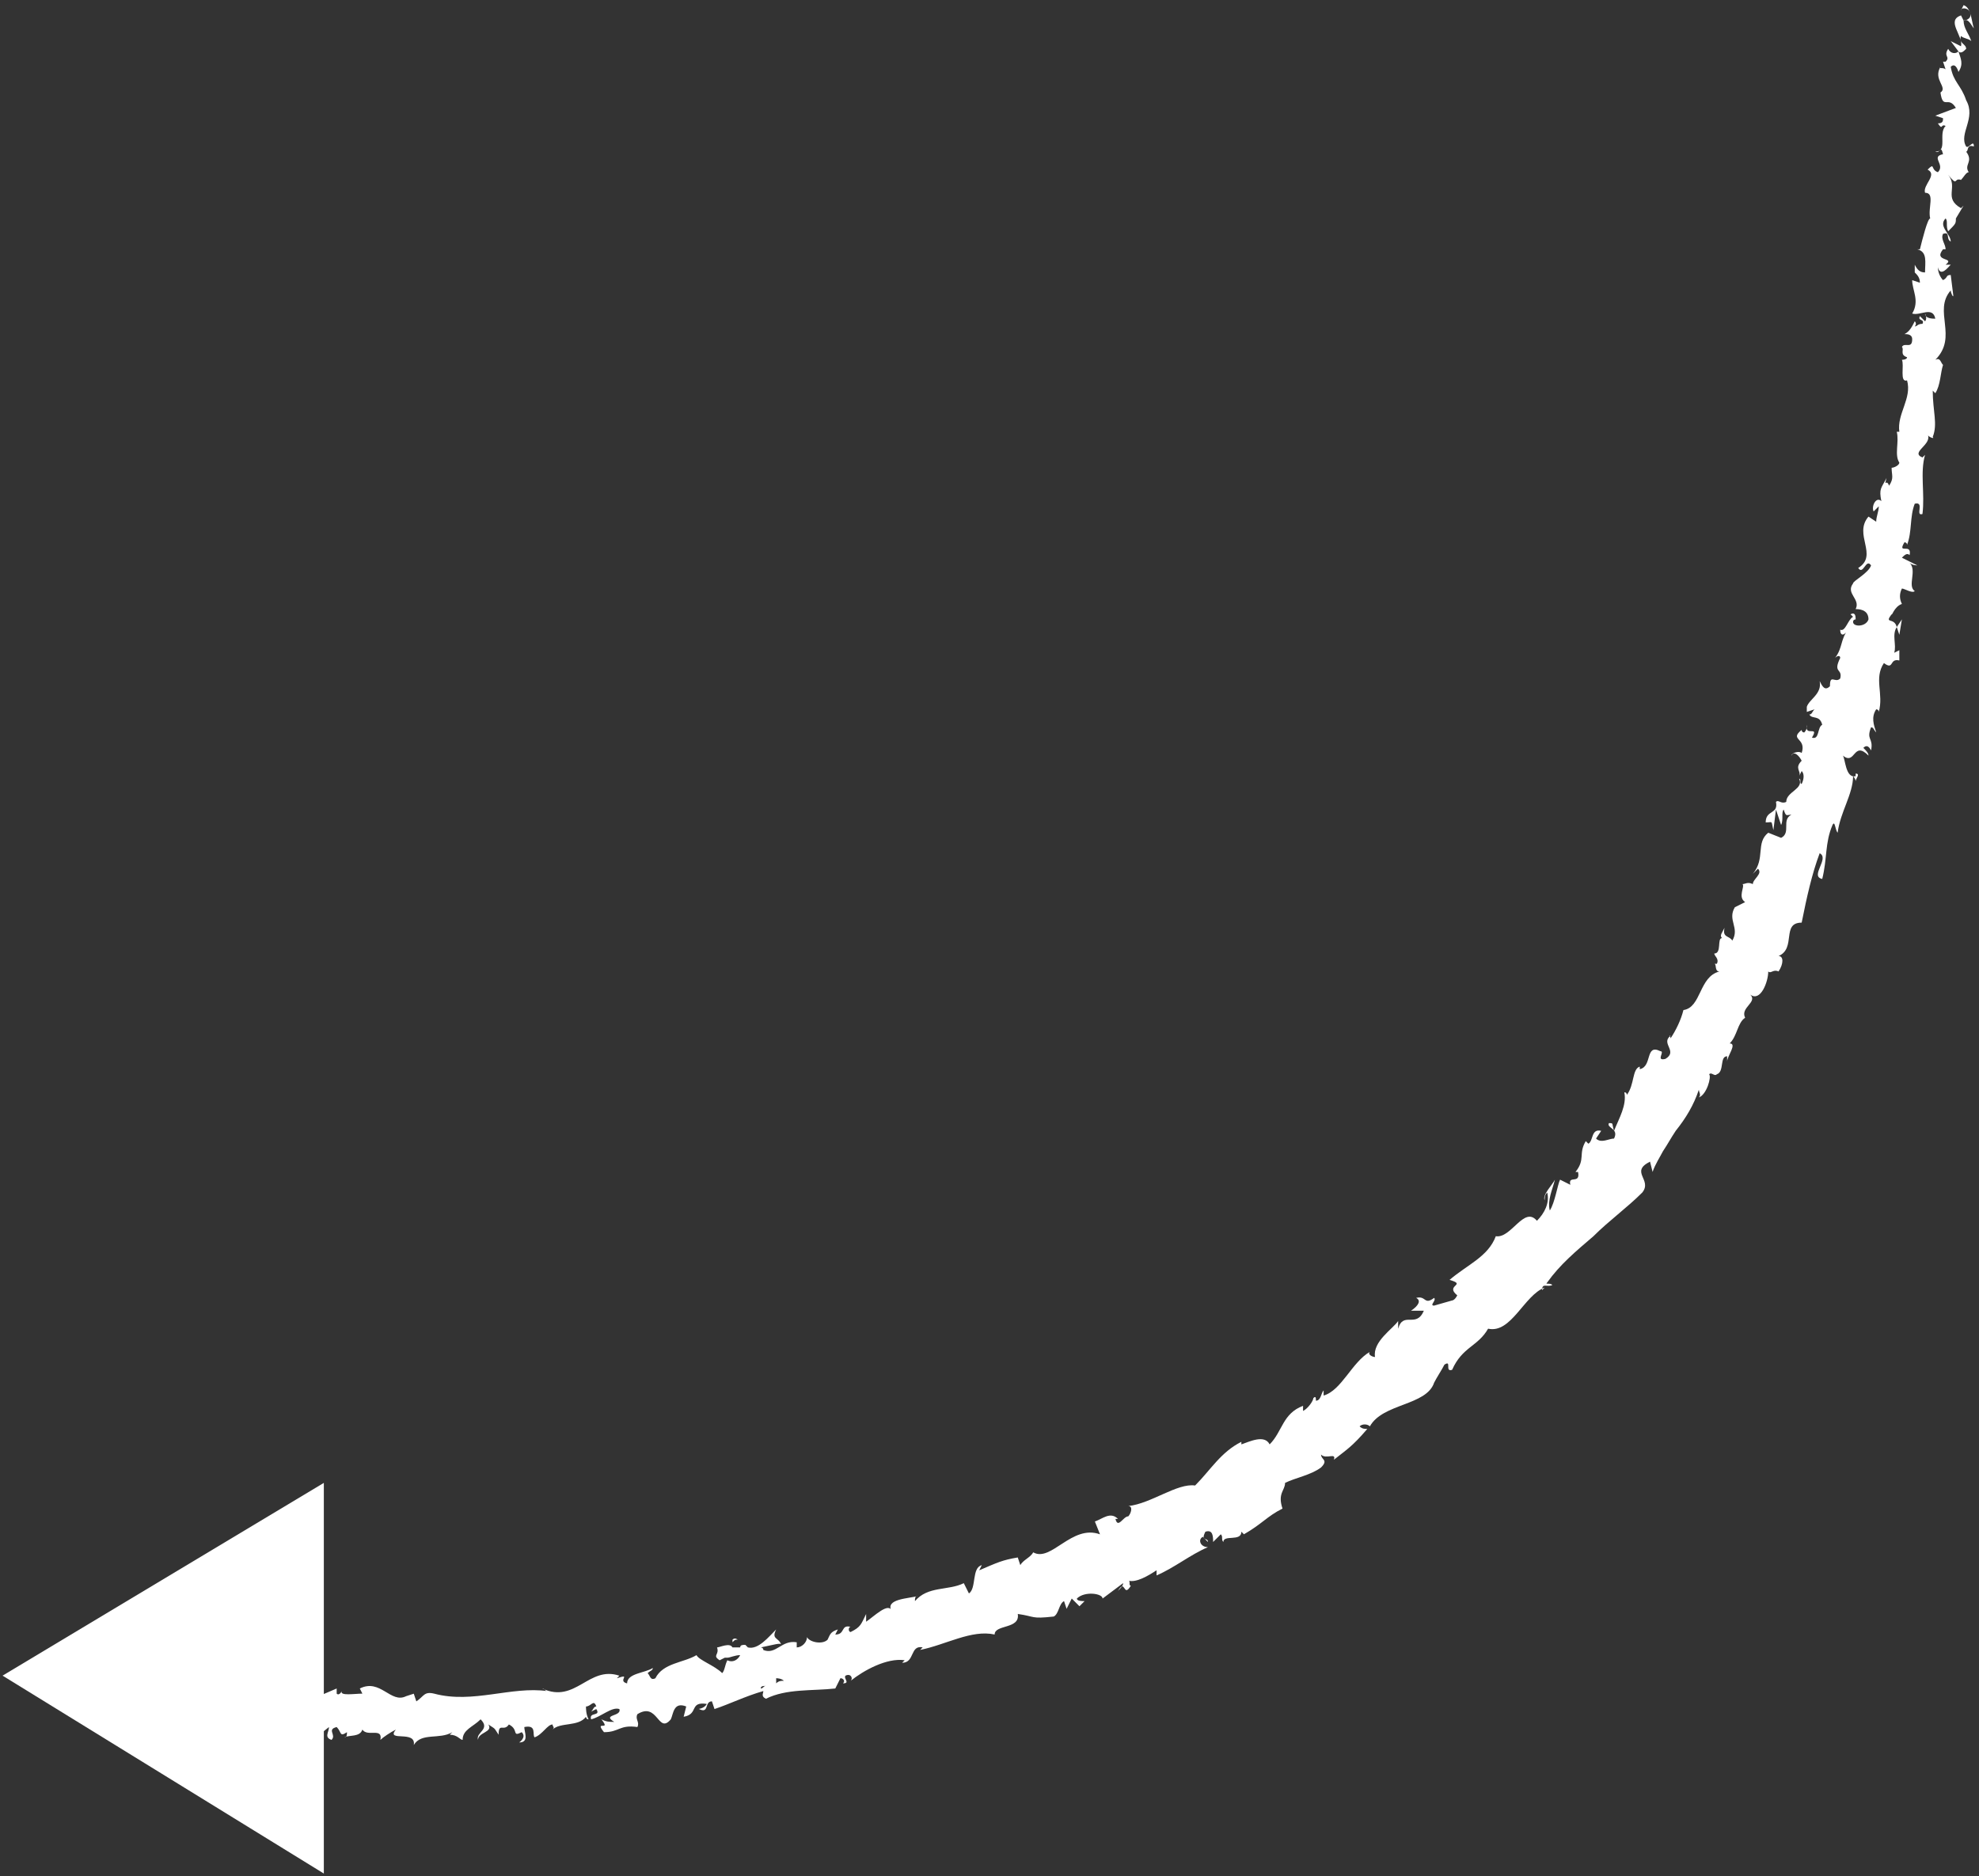 <?xml version="1.0" encoding="utf-8"?>
<!-- Generator: Adobe Illustrator 21.0.0, SVG Export Plug-In . SVG Version: 6.00 Build 0)  -->
<svg version="1.1" id="Layer_1" xmlns="http://www.w3.org/2000/svg" xmlns:xlink="http://www.w3.org/1999/xlink" x="0px" y="0px"
	 viewBox="0 0 77 73" style="enable-background:new 0 0 77 73;" xml:space="preserve" width="77px" height="73px">
<rect x="0" y="0" width="77" height="73" fill="#333333" stroke="none"/>
<style type="text/css">
	.st0{fill:#FFFFFF;}
</style>
<g>
	<path class="st0" d="M20.2,67.8c0.4,0,0.2-0.4,0.2-0.6c0.5-0.1,0.3,0.3,0.4,0.4c0.3-0.1,0.5-0.5,0.7-0.5c0,0.1,0.1,0.1,0,0.2
		c0.3-0.3,1-0.1,1.3-0.5c0,0,0,0.1,0.1,0.1c-0.1-0.2-0.1-0.4-0.1-0.5c0.2,0,0.3-0.3,0.4,0c-0.1,0-0.1,0.1-0.2,0.2l0.2-0.1
		c0.2,0.3-0.3,0.1-0.2,0.4c0.4-0.1,0.8-0.5,1.1-0.4c0.1,0.3-0.7,0.2-0.2,0.5c-0.2,0-0.3,0-0.5-0.1c0.4,0.5-0.3,0,0.1,0.5
		c0.6,0,0.6-0.3,1.3-0.2c0.1-0.2-0.1-0.3,0-0.5c0.8-0.5,0.8,0.8,1.3,0.2c0.1-0.2,0.1-0.7,0.6-0.5l-0.1,0.4c0.6-0.1,0.2-0.6,0.9-0.5
		c-0.1,0.2-0.4,0.2-0.3,0.2c0.4,0.2,0.2-0.3,0.5-0.3l0.1,0.3c0.6-0.2,1.2-0.5,1.9-0.7c0,0.1-0.1,0.2,0.1,0.3
		c0.8-0.4,1.8-0.3,2.7-0.4l0.2-0.4c0.1,0,0.2,0.1,0.1,0.2c0.3,0,0-0.2,0.1-0.3c0.2-0.1,0.3,0.1,0.2,0.2c0.5-0.4,1.4-0.9,2.1-0.8
		l-0.1,0.1c0.5,0,0.3-0.7,0.8-0.6l-0.1,0.1c1-0.2,2-0.8,2.9-0.6c0-0.4,1-0.2,0.9-0.8c0.7,0.1,0.5,0.2,1.4,0.1
		c0.2-0.1,0.2-0.5,0.4-0.6l0.1,0.3l0.2-0.4l0.3,0.3l0.2-0.2c-0.1,0-0.3,0-0.3-0.1c0.3-0.3,1-0.2,1,0l0.8-0.6c0,0.1-0.1,0.2-0.2,0.3
		c0.3-0.5,0.2,0.3,0.5-0.2c-0.1,0,0-0.2-0.1-0.2c0.3,0.1,0.8-0.2,1.1-0.4l0,0.2c0.7-0.3,1.3-0.8,2-1.1c-0.3,0-0.4-0.3-0.2-0.4
		l0.2,0.2c0-0.2-0.3,0-0.1-0.4c0.3-0.1,0.3,0.2,0.3,0.4l0.3-0.3c0.1,0.1,0,0.2,0.1,0.3c0-0.3,0.7,0,0.7-0.4l0.1,0.1
		c0.7-0.4,0.9-0.7,1.5-1C49.7,58.1,50,58,50,57.7c0.4-0.2,1-0.3,1.4-0.6c0.3-0.3,0-0.3,0-0.5c0.2,0.2,0.6-0.1,0.5,0.2
		c0.5-0.4,0.7-0.5,1.3-1.2c-0.1,0-0.2,0-0.3-0.1c0.1-0.1,0.3-0.1,0.4,0l0,0c0.5-0.9,2.2-0.8,2.5-1.7l0,0c0.1-0.2,0.3-0.5,0.4-0.7
		c0.3-0.2,0,0.3,0.3,0.2c0.4-0.9,1-0.9,1.4-1.6c0.9,0.2,1.4-1.3,2.2-1.6L60,50.2c0-0.3,0.2-0.1,0.4-0.2c-0.1-0.1-0.3,0-0.2-0.1
		c0.5-0.7,1.1-1.2,1.8-1.8c0.6-0.6,1.3-1.1,1.9-1.7c0.4-0.5-0.5-0.8,0.3-1.2l0.1,0.4c0.1-0.3,0.3-0.6,0.4-0.8
		c0.2-0.3,0.3-0.5,0.5-0.8c0.4-0.5,0.7-1,0.9-1.6c0,0.1,0.1,0.2,0,0.3c0.3-0.1,0.5-0.8,0.4-0.9c0.1-0.1,0.2,0.1,0.3,0
		c0.3-0.1,0.1-0.7,0.4-0.7c0,0,0,0.1,0,0.2c0-0.2,0.4-0.7,0.1-0.7c0.3-0.3,0.3-0.8,0.6-1c-0.2-0.4,0.5-0.6,0.2-0.9
		c0.4,0.3,0.7-0.5,0.7-0.9c0.1,0.1,0.2-0.1,0.4,0c0.2-0.3,0.2-0.6,0-0.6c0.7-0.3,0.1-1.3,0.9-1.3c0.2-1,0.4-1.9,0.7-2.7
		c0.4,0.2-0.4,0.9,0.1,1c0.2-0.8,0.1-1.4,0.4-2.1c0.1-0.2,0.1,0.2,0.2,0.3c0.1-0.8,0.6-1.5,0.6-2.2c0,0,0.1,0.1,0.1,0.2
		c0-0.1,0.2-0.3,0-0.3l0,0.1c-0.4,0.1-0.4-0.7-0.5-0.8c0.5,0.4,0.4-0.6,1,0c0-0.1-0.1-0.2-0.2-0.3c0.1-0.1,0.2-0.1,0.3,0.1
		c0.1-0.5-0.2-0.4,0-0.9c0.1,0,0.1,0.1,0.2,0.2c-0.1-0.3-0.2-0.6,0-0.9c0,0,0.1,0,0.1,0.1c0.2-0.7-0.2-1.3,0.2-1.9
		c0.4,0.3,0.2-0.2,0.6-0.1l0-0.4l-0.2,0.1c0.1-0.3-0.1-0.7,0.1-1l0.1,0.3l0.1-0.6l-0.2,0.3c-0.1-0.4-0.5-0.1-0.2-0.5
		c0,0.1,0.1-0.3,0.4-0.4l0,0c-0.1-0.2-0.1-0.4,0-0.6c0.1,0,0.4,0.2,0.5,0.1c-0.3-0.2,0.1-0.8-0.2-1.1c0.1,0.1,0.3,0.1,0.3,0.1
		L74,21.7c0.1-0.1,0.2-0.2,0.3-0.1c0.1-0.5-0.5,0-0.2-0.5c0,0,0.1,0,0.1,0.1c0.2-0.5,0.1-1.1,0.3-1.6c0.4-0.1,0,0.5,0.3,0.4
		c0.1-0.8-0.1-1.6,0.1-2.3l-0.1,0.1c-0.5-0.2,0.4-0.5,0.2-0.9c0,0.1,0.3,0.2,0.2,0.1c0.2-0.5,0-1,0-1.8l0.1,0.1
		c0.2-0.3,0.2-0.8,0.3-1.1c-0.1-0.1-0.1-0.3-0.3-0.2c0.9-0.9-0.1-1.9,0.6-2.7c0,0.1,0.1,0.3,0.1,0.2l-0.1-0.8
		c-0.2,0-0.1,0.1-0.3,0.2c-0.1-0.1-0.2-0.3-0.2-0.5c0.1,0.4,0.4,0,0.5-0.1c-0.1,0-0.1,0-0.2,0c0.4-0.3-0.5-0.1-0.1-0.6l0.1,0
		c0-0.2-0.2-0.4-0.1-0.6c0.3-0.1,0.1,0.2,0.3,0.3c0-0.3-0.5-0.6-0.2-0.9c0.1,0.1,0,0.3,0.1,0.5c0.3-0.3,0.3-0.3,0.3-0.5l0,0L76.4,8
		l-0.1,0.1c-0.7-0.4-0.1-0.8-0.5-1.3c0.4,0.5,0.2,0.1,0.5,0.2c0.1-0.1,0.2-0.3,0.3-0.3c-0.2-0.3,0.2-0.4-0.1-0.8
		c0.1,0,0-0.3,0.3-0.2c0-0.3-0.2,0.1-0.3,0c-0.3-0.5,0.4-1.1,0-1.8c-0.2-0.6-0.5-0.7-0.6-1.3c0.2-0.2,0.3,0.2,0.3,0.2
		c0.2-0.3,0.1-0.5,0-0.8c0.1,0.1,0.2,0,0.3-0.1c0-0.2-0.3-0.2-0.2-0.5c0.1,0.1,0.3,0.1,0.4,0.2c-0.1-0.3-0.3-0.5-0.3-0.8
		c0.2-0.1,0.3,0.2,0.4,0.3c-0.1-0.3-0.1-0.8-0.4-0.9l-0.1,0.2c0-0.1,0.2-0.1,0.3,0c0.2,0.3-0.1,0.4-0.2,0.4l-0.1-0.2
		c-0.6,0.2,0.1,0.8,0,1.2l-0.4-0.2l0.3,0.4c-0.1,0.1-0.3,0.1-0.4-0.1c-0.2,0.3,0.1,0.3-0.1,0.5c0,0-0.1,0-0.1,0l0.1,0.3
		c-0.1-0.1-0.3,0-0.2-0.1c-0.3,0.5,0.3,0.8,0,1l0,0c0.1,0.7,0.3,0.1,0.6,0.6l-0.8,0.3l0.3,0.1c0,0.1,0,0.2-0.2,0.2
		c0.2,0.3,0.1,0,0.3,0.1c-0.3,0.3,0.1,1-0.4,1c0.2,0.1,0.2-0.3,0.3,0.1c-0.5,0.1,0.1,0.4-0.2,0.7c-0.3-0.1-0.1-0.4-0.4-0.1
		c0.4,0.2-0.2,0.6-0.1,0.9c0.4,0,0.1,0.6,0.2,1c-0.1,0-0.3,0.8-0.4,1.2l-0.1,0c0.4,0.1,0.3,0.5,0.3,0.9c-0.2,0-0.3-0.1-0.4-0.3
		l0,0.3c0.1,0.1,0.2,0.2,0.2,0.4l-0.3-0.1c0,0.4,0.3,0.8,0,1.3c0.3,0.1,0.8-0.3,0.9,0.2c-0.1,0-0.4,0-0.4-0.2c0,0,0.1,0.2,0,0.3
		l-0.2-0.2c-0.1,0.2,0.2,0.1,0.1,0.3c-0.2,0-0.2,0.1-0.3,0.1c0,0,0.1-0.1,0-0.2c-0.1,0.2-0.2,0.4-0.4,0.5c0.1,0,0.3,0,0.3,0.2
		c0,0.4-0.3,0.1-0.4,0.3c0.1,0.1-0.1,0.3,0.2,0.4c0,0.1-0.2,0.1-0.2,0.1c0.1,0.2-0.1,0.9,0.2,0.8l0,0c0,0,0,0,0,0v0v0
		c0.2,0.7-0.4,1.3-0.3,2l-0.1,0c0.1,0.4-0.1,0.9,0.1,1.2c0,0.1-0.2,0.2-0.3,0.2c0,0.3,0.1,0.4-0.1,0.7c-0.1-0.3-0.2,0.1-0.1-0.3
		c-0.2,0.4-0.3,0.4-0.2,0.9c-0.2-0.2-0.4,0.2-0.3,0.4l0.2-0.2c0,0.2-0.1,0.4-0.1,0.6l-0.3-0.2c-0.6,0.7,0.4,1.5-0.4,2
		c0.2,0.3,0.3-0.4,0.5-0.1c-0.1,0.3-0.7,0.6-0.7,0.7c-0.3,0.4,0.3,0.6,0.1,1c0.1,0,0.5,0,0.5,0.4c-0.1,0.3-0.6,0.3-0.6,0.1
		c0-0.1,0.1-0.1,0.1-0.1c0-0.1,0-0.3-0.2-0.2l0.1,0.1c-0.2,0.1-0.3,0.6-0.5,0.5c0,0.3,0.2,0.2,0.3,0c-0.3,0.4-0.2,0.7-0.5,1.1
		c0.1-0.1,0.2-0.1,0.2,0c-0.3,0.6,0.1,0.4,0,0.8c-0.2,0.2-0.4-0.2-0.4,0.3c-0.2,0.2-0.3,0-0.4-0.2c0.1,0.5-0.4,0.7-0.5,1l0-0.2
		c0,0.1,0,0.3,0,0.4l0.3-0.1c-0.1,0.1-0.1,0.2-0.2,0.2c0.1,0.2,0.4,0,0.5,0.4c-0.2,0.1-0.1,0.6-0.4,0.5c0.3-0.5-0.3,0-0.2-0.5
		c0,0.1,0,0.2-0.1,0.3c0,0-0.1,0-0.1-0.1c-0.5,0.4,0.2,0.3,0,0.9c-0.1-0.1-0.4,0-0.4,0.1c0.1-0.2,0.3,0,0.4,0.2
		c-0.3,0.3,0,0.4-0.1,0.6l0.1-0.2c0.1,0.1,0.1,0.3,0,0.5c-0.1,0,0-0.2-0.1-0.2c0.2,0.4-0.5,0.5-0.5,0.9c-0.2,0.1-0.3-0.1-0.4,0
		c0.1,0.5-0.4,0.3-0.4,0.8c0.3,0,0.2-0.1,0.3,0.3l0.1-0.8l0.2,0.6c0.1-0.2,0-0.5,0.1-0.6c0.1,0.3,0.1,0.2,0.3,0.2
		c-0.4,0.2,0,0.7-0.4,0.9l-0.5-0.2c-0.5,0.4-0.1,1-0.6,1.6l0.2-0.2c0.2,0.2-0.2,0.4-0.2,0.6c-0.2-0.1-0.3,0-0.4,0
		c0.1,0.1-0.2,0.5,0.1,0.7l-0.4,0.2c-0.3,0.5,0.2,0.8-0.1,1.3c-0.1-0.2-0.4-0.1-0.3-0.5c-0.1,0.2-0.2,0.3-0.1,0.4
		c-0.2,0,0,0.6-0.3,0.6c0,0.1,0.2,0.2,0.1,0.4c0,0-0.1,0-0.1,0c0.1,0,0,0.3,0.2,0.3c-0.8,0.2-0.7,1.4-1.4,1.5
		c-0.1,0.4-0.3,0.8-0.5,1.1c0-0.1-0.1-0.1,0-0.1c-0.4,0.3,0.3,0.6-0.2,0.9c-0.4,0.1,0-0.3-0.2-0.3c-0.6-0.3-0.3,0.6-0.8,0.7l0-0.1
		c-0.3,0.1-0.2,0.7-0.5,1.1c0,0,0-0.1-0.1-0.1c0.1,0.5-0.2,1-0.4,1.5c-0.1-0.3,0-0.3-0.2-0.3c-0.1,0.2,0.4,0.2,0.2,0.6
		c-0.2,0-0.5,0.2-0.7,0l0.2-0.3c-0.4-0.1-0.3,0.4-0.5,0.5l-0.1-0.1c-0.3,0.5,0,0.7-0.4,1.2l0.1,0c0.1,0.5-0.4,0.1-0.3,0.5l-0.4-0.2
		c-0.1,0.2-0.2,0.9-0.4,1.2c-0.1-0.4,0.1-0.8,0.2-1.2c-0.1,0.2-0.5,0.6-0.4,0.8c0-0.1,0-0.2,0.1-0.3c0.1,0.4-0.1,0.8-0.4,1.1
		c-0.5-0.6-1,0.7-1.6,0.6c-0.3,0.8-1.1,1.1-1.8,1.7c0.7,0.2-0.2,0.2,0.3,0.6c-0.1,0.2-0.2,0.2-0.2,0.2l-0.7,0.2
		c-0.2,0,0.1-0.2,0-0.3c-0.4,0.3-0.3-0.1-0.7,0c0.2,0.1,0.1,0.3-0.2,0.5l0.5,0c-0.3,0.7-0.8,0-1,0.7l0-0.3c-0.2,0.3-1,0.8-0.9,1.4
		c-0.1,0-0.3-0.1-0.2-0.2c-0.7,0.4-1.1,1.5-1.8,1.7l0-0.2c-0.1,0.1-0.1,0.4-0.3,0.4c0-0.1,0-0.2-0.1-0.1c0,0.1-0.2,0.4-0.4,0.5
		l0-0.2c-0.8,0.3-0.8,1-1.3,1.5c-0.2-0.4-0.8-0.1-1.1,0l0-0.1c-0.8,0.4-1.2,1.1-1.8,1.7c-0.7-0.1-1.7,0.7-2.6,0.8
		c0.2,0,0.1,0.3,0,0.4c-0.2,0-0.4,0.5-0.5,0.1l0.1,0c-0.3-0.3-0.6,0-0.9,0.1l0.2,0.5c-1.1-0.4-1.9,1.1-2.6,0.7
		c-0.1,0.2-0.4,0.3-0.5,0.5l-0.1-0.3c-0.6,0.1-0.8,0.2-1.5,0.5l0.1-0.2c-0.4,0.1-0.2,0.9-0.5,1.1l-0.2-0.4c-0.6,0.3-1.4,0.1-1.9,0.7
		c0-0.1,0-0.2,0.1-0.2c-0.3,0.1-1.3,0.1-1,0.6c-0.1-0.4-0.7,0.2-1,0.4l0-0.3c-0.2,0.4-0.2,0.5-0.6,0.7c-0.1,0-0.1-0.2,0-0.2
		c-0.4-0.1-0.2,0.3-0.6,0.3l0.1-0.2c-0.3,0.1-0.3,0.2-0.4,0.4c-0.2,0.2-0.7,0.1-0.8-0.1c0,0.2-0.2,0.4-0.4,0.4c0-0.1,0-0.2,0-0.2
		c-0.6-0.1-0.8,0.5-1.3,0.3c0-0.1-0.1-0.1-0.1-0.1c0.5-0.1,0.8-0.2,0.8-0.1c-0.1-0.3-0.4-0.2-0.2-0.6c-0.3,0.3-0.7,0.8-1.1,0.7
		c0,0,0,0-0.1-0.1l0,0c-0.1,0-0.2,0-0.2,0.1c-0.1,0-0.2,0-0.3,0c-0.1-0.2-0.5,0-0.6,0c0.1,0.3-0.2,0.3,0.1,0.5c0,0,0,0,0.2-0.1
		c0,0,0.1,0,0.1,0l0,0c0.1,0,0.3-0.1,0.5-0.1c-0.1,0.2-0.3,0.3-0.5,0.2c-0.1,0.2-0.1,0.4-0.2,0.5c-0.3-0.3-0.9-0.5-1-0.7
		c-0.5,0.3-1.3,0.3-1.6,0.9c-0.2,0.1-0.2-0.1-0.3-0.2c0.1-0.1,0.2-0.1,0.2-0.2c-0.3,0.2-1,0.2-1,0.6c-0.4-0.1,0.2-0.4-0.4-0.2
		l0.1-0.1c-1.2-0.4-1.7,1.1-3,0.5c0.1,0,0.1,0.1,0.2,0.1c-1.4-0.2-2.9,0.5-4.4,0.1c-0.4-0.1-0.4,0.1-0.7,0.3l-0.1-0.3L15.8,66
		c-0.6,0.3-1-0.7-1.8-0.3l0.1,0.2c-0.3,0-0.9,0.1-0.8-0.1c0,0-0.1,0.2-0.2,0.1l0-0.2L12.4,66c-0.5-0.1,0.1-0.6-0.6-0.7
		c-0.3,0-0.8,0.4-0.7,0.5c0.1,0,0.3,0.1,0.3,0.3l-0.3,0.1c-0.1,0.5-0.3,0.9,0.3,1.3l0.5-0.3l0.1,0.2l-0.4,0c0.2,0.2,0.4,0,0.5-0.1
		c0,0.1,0.1,0.2,0.2,0.3l0.5-0.4c0,0.2-0.2,0.4,0.1,0.5c0.2-0.2-0.2-0.4,0.2-0.5c0.2,0.2,0.1,0.4,0.4,0.2c0,0.1,0,0.2-0.1,0.2
		c0.2-0.1,0.6,0,0.7-0.3c0.2,0.3,0.8-0.1,0.7,0.4c0.1-0.1,0.4-0.3,0.6-0.4c-0.4,0.5,0.8,0,0.7,0.6c0.3-0.5,1-0.2,1.5-0.5
		c0,0-0.1,0.1-0.1,0.1c0.3,0,0.4,0.2,0.5,0.2c0-0.4,0.4-0.5,0.7-0.8c0.4,0.4-0.2,0.5-0.1,0.8c0-0.3,0.6-0.3,0.4-0.6
		c0.3,0.2,0.2,0.1,0.4,0.4c0-0.5,0.2-0.1,0.4-0.4c0.4,0.2,0.1,0.5,0.5,0.3C20.5,67.6,20.2,67.8,20.2,67.8 M29.8,65.6L29.8,65.6
		c-0.1,0-0.1,0.1-0.2,0.1C29.6,65.6,29.7,65.6,29.8,65.6 M30.5,65.4c-0.1,0-0.2,0-0.3,0.1c0-0.1,0-0.2,0-0.2
		C30.2,65.3,30.4,65.3,30.5,65.4 M28.5,63.8c0.1-0.1,0.2,0,0.2,0c-0.1,0-0.1,0-0.2,0.1l0,0C28.5,63.9,28.5,63.9,28.5,63.8"/>
	<polygon class="st0" points="12.6,57.7 0.1,65.2 12.6,72.9 	"/>
</g>
</svg>
